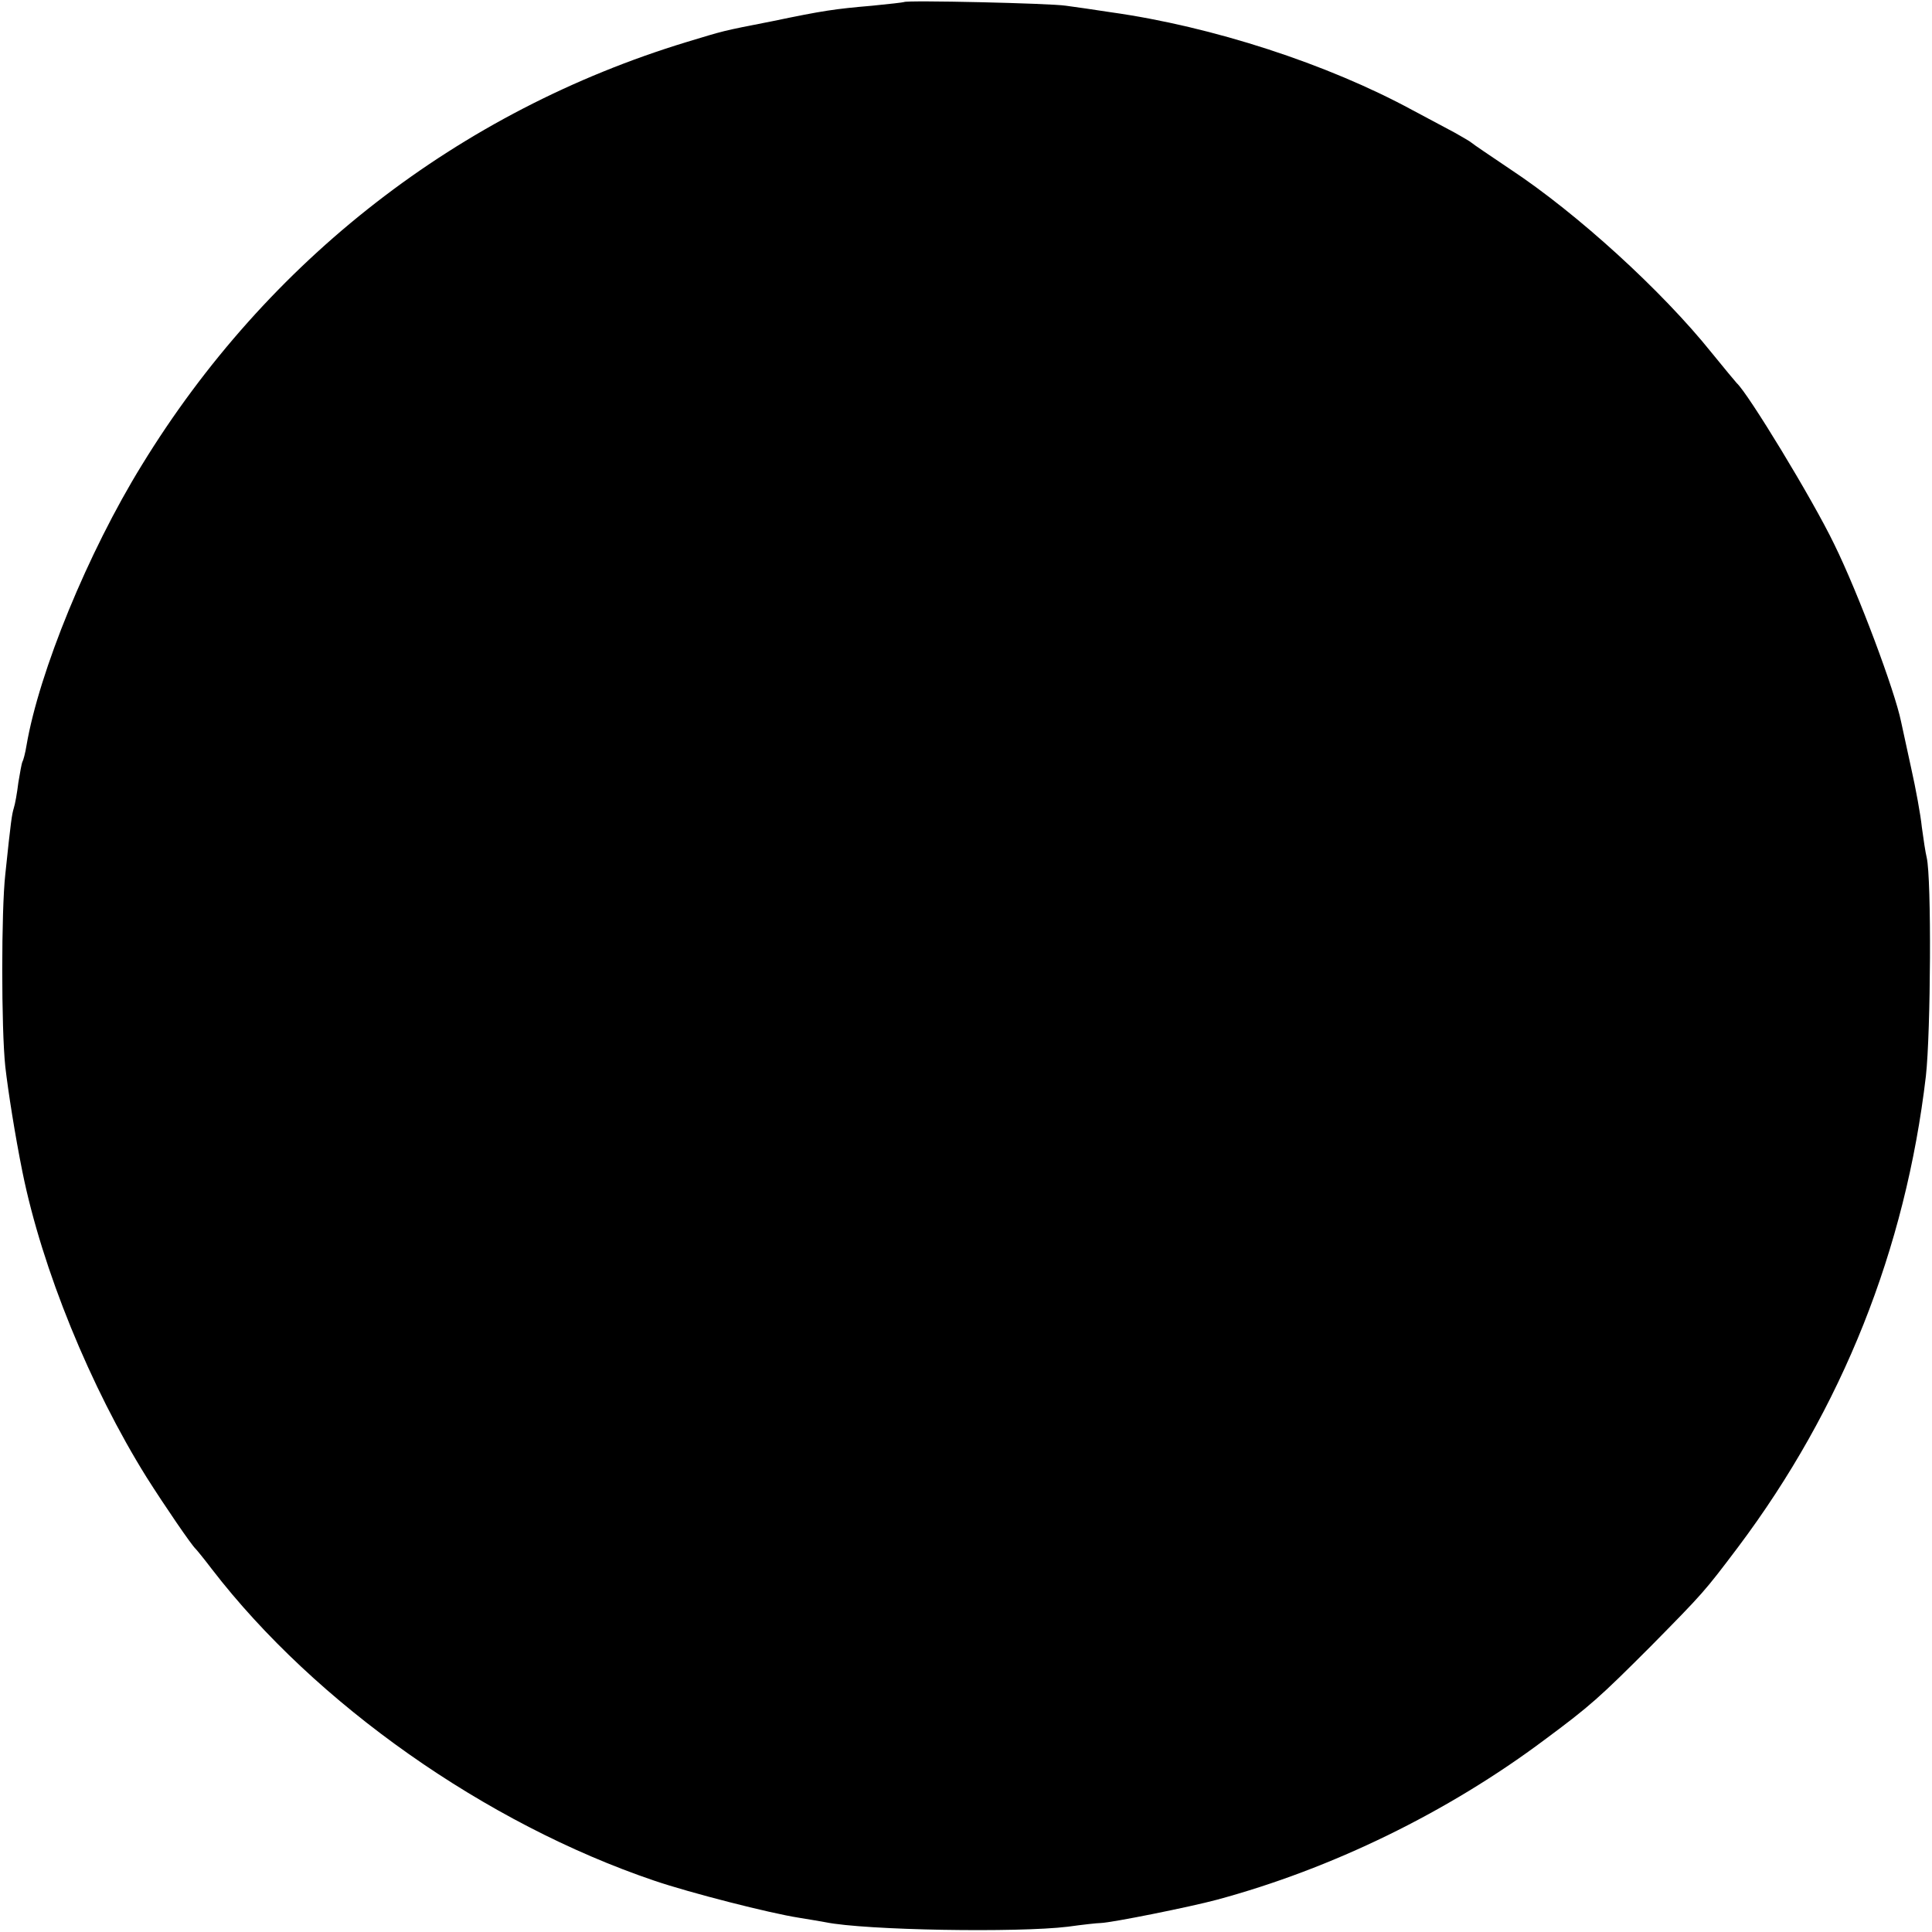 <?xml version="1.0" standalone="no"?>
<!DOCTYPE svg PUBLIC "-//W3C//DTD SVG 20010904//EN"
 "http://www.w3.org/TR/2001/REC-SVG-20010904/DTD/svg10.dtd">
<svg version="1.0" xmlns="http://www.w3.org/2000/svg"
 width="474pt" height="474pt" viewBox="0 0 474 474"
 preserveAspectRatio="xMidYMid meet">
<g transform="translate(0,474) scale(0.1,-0.1)"
fill="#000000" stroke="none">
<path d="M2218 4735 c-2 -1 -37 -5 -78 -9 -93 -8 -120 -12 -245 -38 -128 -25
-117 -23 -210 -51 -559 -170 -1029 -535 -1337 -1038 -132 -214 -252 -507 -283
-688 -3 -19 -8 -37 -10 -40 -2 -4 -6 -27 -10 -51 -3 -25 -8 -53 -11 -62 -5
-17 -7 -29 -21 -163 -10 -89 -10 -378 0 -472 7 -61 24 -169 42 -258 48 -238
167 -529 305 -750 45 -71 110 -166 120 -175 3 -3 21 -25 40 -50 255 -331 672
-624 1085 -764 88 -30 284 -80 355 -91 25 -4 54 -9 65 -11 98 -20 472 -26 595
-11 36 5 72 9 80 9 29 1 222 40 285 57 282 76 566 214 805 393 112 83 135 104
260 229 129 131 131 133 214 243 256 341 411 731 461 1156 12 108 14 485 2
536 -3 12 -8 45 -12 75 -3 30 -15 95 -26 144 -11 50 -22 101 -25 115 -15 74
-104 313 -164 435 -54 112 -212 371 -239 395 -3 3 -31 37 -62 75 -121 151
-329 341 -494 450 -49 33 -92 62 -95 65 -3 3 -21 13 -40 24 -19 10 -66 35
-105 56 -208 113 -490 205 -740 240 -38 6 -88 13 -110 16 -39 6 -391 14 -397
9z"/>
</g>
</svg>
